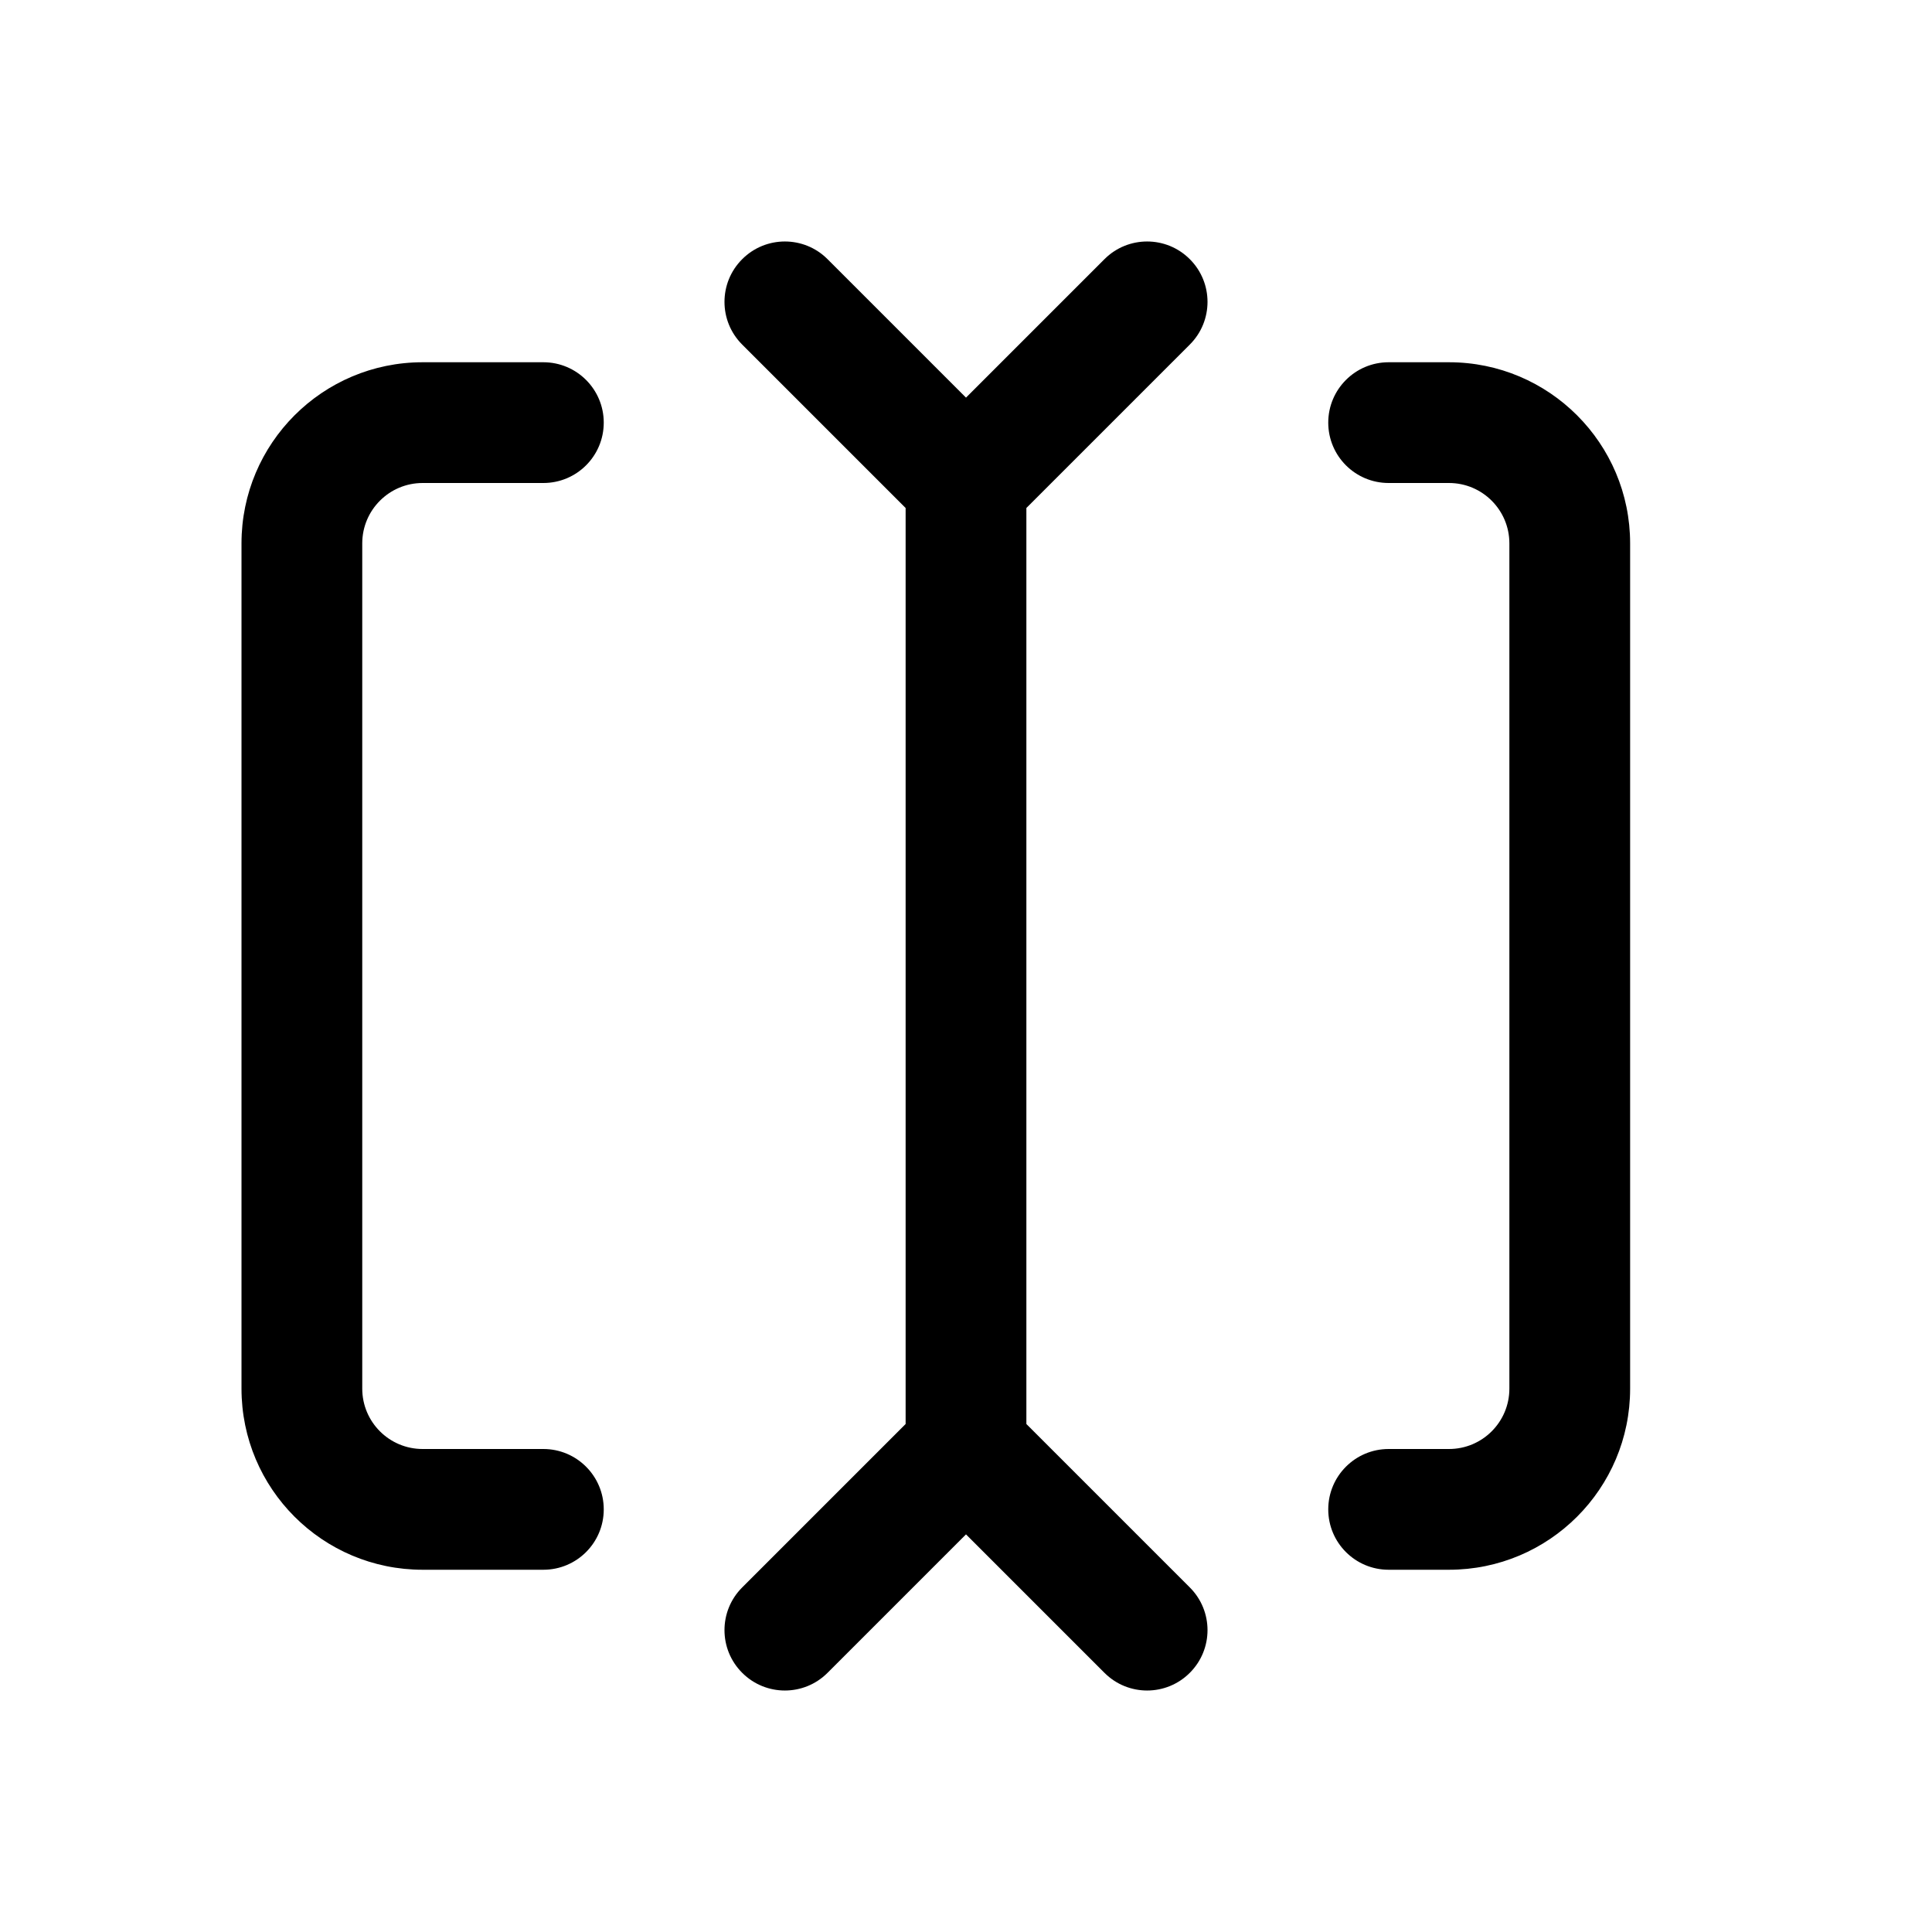 <svg width="32" height="32" viewBox="0 0 32 32" fill="none" xmlns="http://www.w3.org/2000/svg">
<path fill-rule="evenodd" clip-rule="evenodd" d="M12.293 4.293C12.683 3.902 13.317 3.902 13.707 4.293L16 6.586L18.293 4.293C18.683 3.902 19.317 3.902 19.707 4.293C20.098 4.683 20.098 5.317 19.707 5.707L17 8.414V23.586L19.707 26.293C20.098 26.683 20.098 27.317 19.707 27.707C19.317 28.098 18.683 28.098 18.293 27.707L16 25.414L13.707 27.707C13.317 28.098 12.683 28.098 12.293 27.707C11.902 27.317 11.902 26.683 12.293 26.293L15 23.586V8.414L12.293 5.707C11.902 5.317 11.902 4.683 12.293 4.293ZM7 8C6.448 8 6 8.448 6 9V23C6 23.553 6.448 24 7 24H9C9.552 24 10 24.448 10 25C10 25.553 9.552 26 9 26H7C5.343 26 4 24.657 4 23V9C4 7.344 5.343 6 7 6H9C9.552 6 10 6.448 10 7C10 7.553 9.552 8 9 8H7ZM22 7C22 6.448 22.448 6 23 6H24C25.657 6 27 7.344 27 9V23C27 24.657 25.657 26 24 26H23C22.448 26 22 25.553 22 25C22 24.448 22.448 24 23 24H24C24.552 24 25 23.553 25 23V9C25 8.448 24.552 8 24 8H23C22.448 8 22 7.553 22 7Z" fill="black"/>
</svg>

